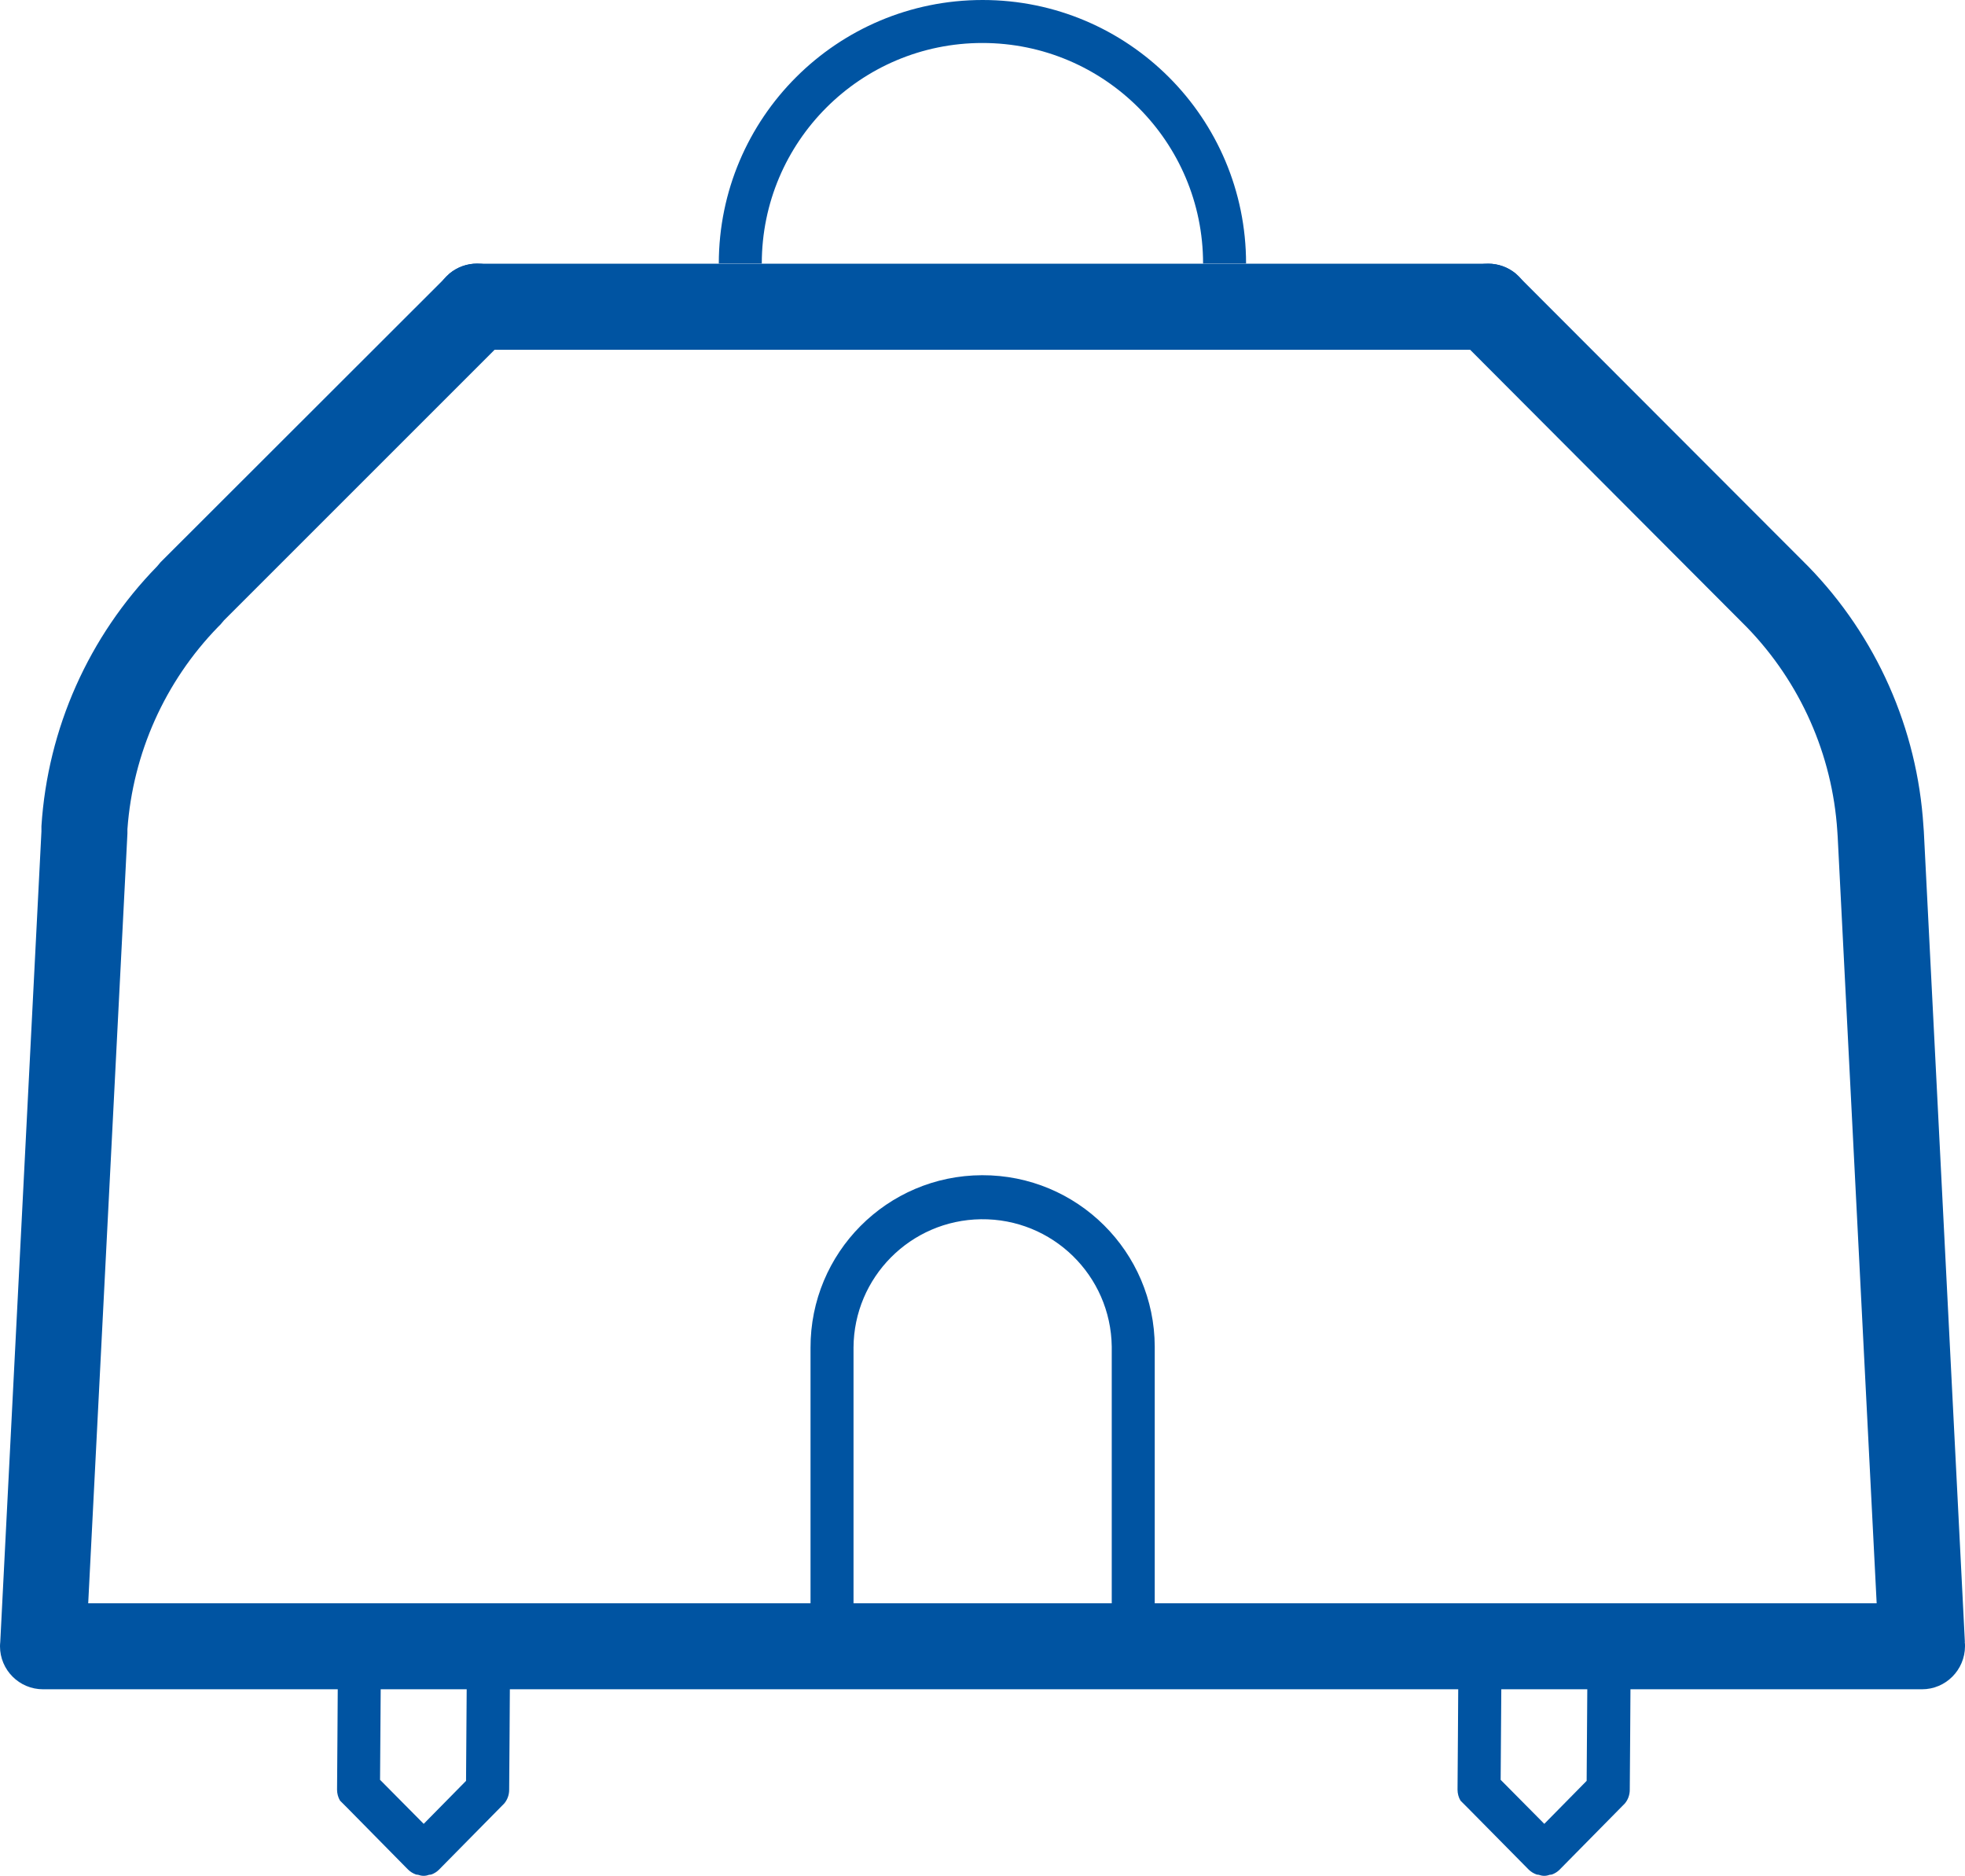 <?xml version="1.0" encoding="UTF-8"?><svg id="a" xmlns="http://www.w3.org/2000/svg" width="150.82" height="144" viewBox="0 0 150.82 144"><g id="b"><g id="c"><path id="d" d="M75.42,0c-11.18,0-20.24,9.05-20.25,20.23h3.3c0-9.35,7.58-16.93,16.93-16.93s16.94,7.58,16.94,16.93h3.3C95.64,9.06,86.59,0,75.42,0" style="fill:#0054a2;"/><path id="e" d="M88.63,103.37v19.77h-3.3v-19.77c-.07-5.47-4.56-9.85-10.04-9.78-5.4,.07-9.75,4.45-9.78,9.85v19.7h-3.3v-19.68c-.02-7.3,5.87-13.23,13.17-13.25,7.3-.02,13.23,5.87,13.25,13.17" style="fill:#0054a2;"/><path id="f" d="M39.16,125.37v.03l-.05,7.93-.03,4.06c0,.39-.14,.78-.4,1.07l-.17,.17-4.82,4.89c-.16,.16-.35,.28-.56,.36-.07,.02-.13,.03-.2,.03-.13,.05-.27,.08-.41,.08-.15,0-.29-.03-.43-.08-.07-.02-.13,0-.18-.03-.22-.08-.41-.2-.58-.36l-4.65-4.72-.58-.58c-.15-.25-.23-.55-.23-.84l.03-4.1,.05-7.89c.02-.91,.76-1.64,1.67-1.65,.9,.01,1.62,.74,1.63,1.64v.03l-.08,11.21,3.35,3.38,3.25-3.3,.08-11.31c.02-.91,.76-1.64,1.67-1.65,.9,.01,1.62,.74,1.64,1.63" style="fill:#0054a2;"/><path id="g" d="M125.17,125.37v.03l-.05,7.93-.03,4.06c0,.39-.14,.78-.4,1.07l-.17,.17-4.82,4.89c-.16,.16-.35,.28-.56,.36-.07,.02-.13,.03-.2,.03-.13,.05-.27,.08-.41,.08-.15,0-.29-.03-.43-.08-.07-.02-.13,0-.18-.03-.22-.08-.41-.2-.58-.36l-4.66-4.72-.58-.58c-.15-.25-.23-.55-.23-.84l.03-4.1,.05-7.89c.02-.91,.76-1.64,1.67-1.65,.9,.01,1.63,.74,1.64,1.64v.03l-.08,11.21,3.35,3.38,3.25-3.3,.08-11.31c.02-.91,.76-1.64,1.67-1.65,.9,.01,1.62,.74,1.64,1.63" style="fill:#0054a2;"/></g></g><g id="h"><g id="i"><path id="j" d="M150.81,126.04l-3.15-62.22-.03-.4c-.47-7.49-3.61-14.57-8.85-19.95l-.31-.31-21.68-21.71c-.14-.16-.29-.31-.45-.45-.6-.49-1.34-.76-2.11-.76H36.61c-.77,0-1.52,.27-2.11,.76-.16,.14-.31,.29-.45,.45L12.32,43.16l-.26,.31c-5.25,5.38-8.4,12.45-8.88,19.95v.4L.02,126.04c-.01,.11-.02,.22-.02,.33,0,1.82,1.48,3.3,3.3,3.3H147.52c1.82,0,3.29-1.48,3.3-3.3,0-.11,0-.22-.02-.33M6.77,123.07l3.01-59.09v-.33c.42-5.83,2.88-11.33,6.95-15.52l.2-.2,.26-.31,20.77-20.77H112.84l21.24,21.3c4.1,4.23,6.56,9.78,6.94,15.65l.03,.46,2.99,58.81H6.77Z" style="fill:#0054a2;"/><path id="k" d="M39.92,23.54c0,1.82-1.48,3.3-3.3,3.3s-3.3-1.48-3.3-3.3c0-.76,.26-1.51,.74-2.1,.14-.16,.29-.31,.45-.45,.59-.49,1.34-.76,2.11-.76,1.82,0,3.29,1.48,3.3,3.3" style="fill:#0054a2;"/><path id="l" d="M117.52,23.54c0,1.82-1.48,3.3-3.3,3.3-1.82,0-3.3-1.48-3.3-3.3s1.48-3.3,3.3-3.3h0c.77,0,1.52,.27,2.11,.76,.16,.14,.31,.29,.45,.45,.48,.59,.74,1.34,.74,2.1" style="fill:#0054a2;"/></g></g></svg>
